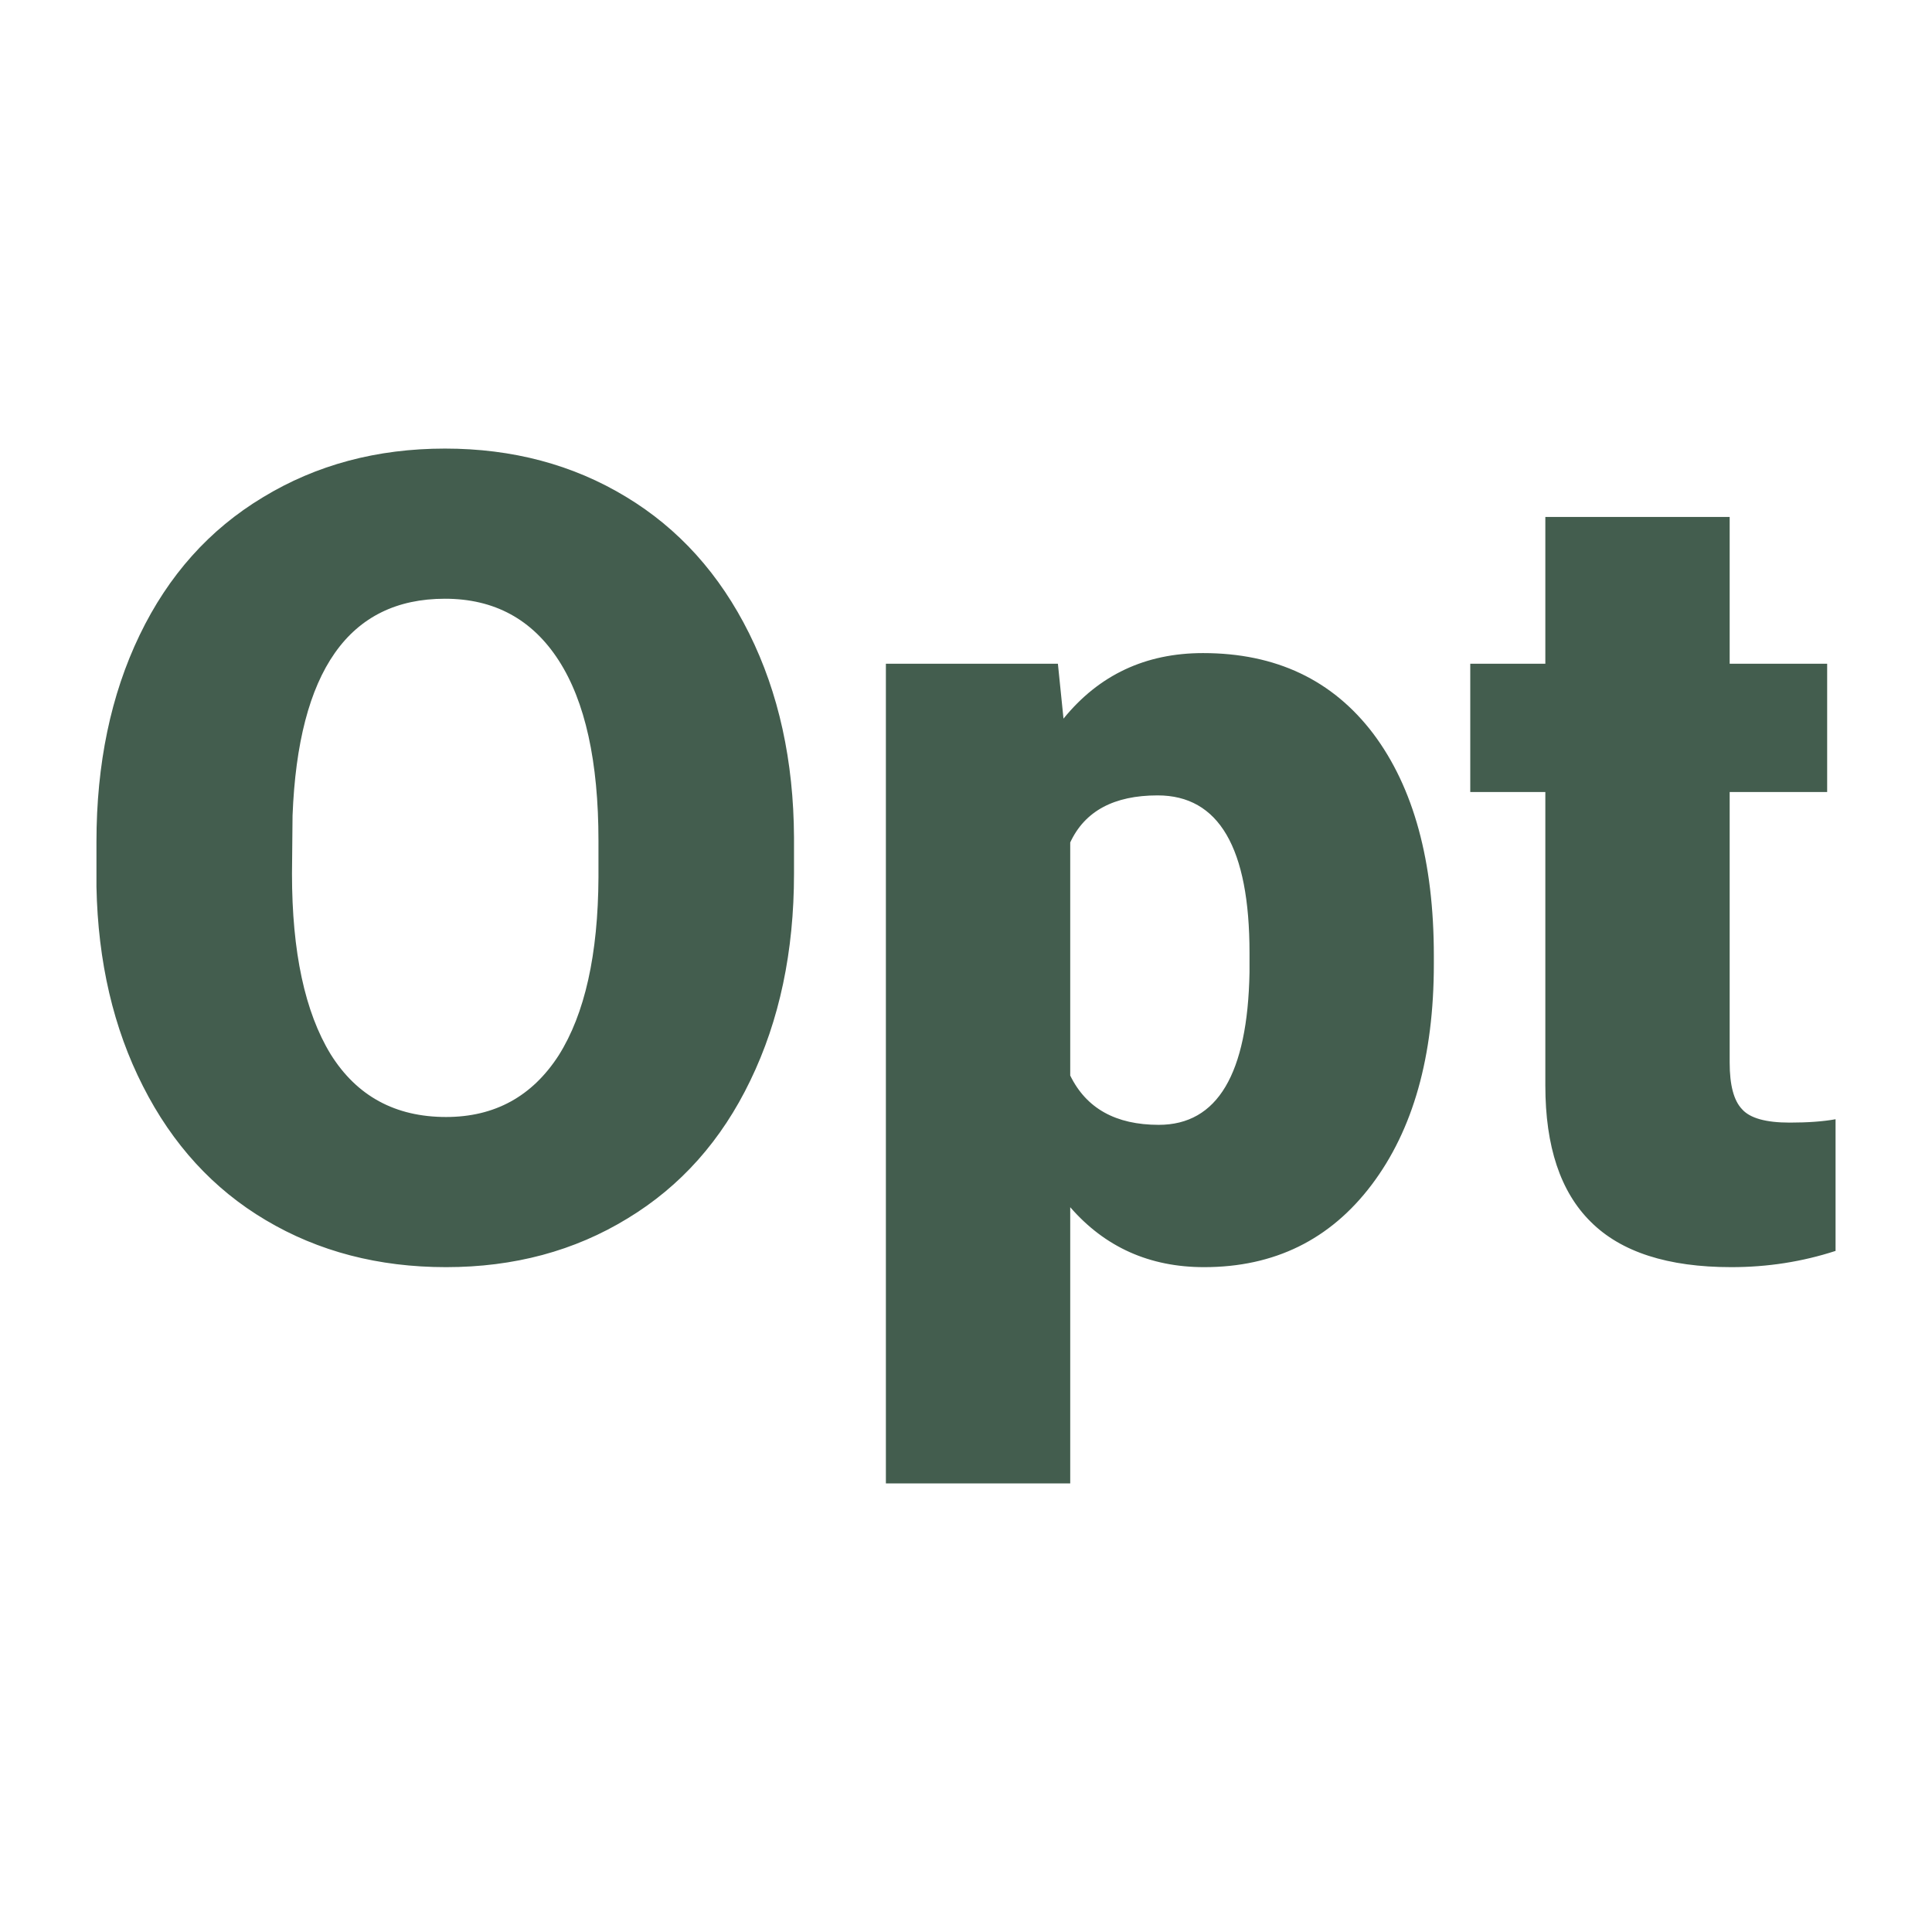 <svg xmlns="http://www.w3.org/2000/svg" version="1.1" xmlns:xlink="http://www.w3.org/1999/xlink" viewBox="0 0 200 200"><rect width="200" height="200" fill="url('#gradient')"></rect><defs><linearGradient id="gradient" gradientTransform="rotate(45 0.5 0.5)"><stop offset="0%" stop-color="#ffffff"></stop><stop offset="100%" stop-color="#ffffff"></stop></linearGradient></defs><g><g fill="#435d4e" transform="matrix(5.8,0,0,5.8,6.099,130.015)" stroke="#699871" stroke-width="0"><path d="M13.12-7.47L13.12-6.82Q13.12-4.74 12.34-3.13Q11.57-1.53 10.15-0.67Q8.73 0.20 6.91 0.20Q5.10 0.20 3.69-0.64Q2.29-1.47 1.50-3.03Q0.71-4.58 0.67-6.59L0.67-6.59L0.67-7.39Q0.67-9.48 1.44-11.08Q2.21-12.68 3.64-13.54Q5.07-14.41 6.89-14.41L6.89-14.41Q8.70-14.41 10.12-13.55Q11.53-12.70 12.32-11.11Q13.11-9.52 13.12-7.47L13.12-7.47ZM9.63-6.76L9.63-7.41Q9.63-9.53 8.92-10.63Q8.21-11.73 6.89-11.73L6.89-11.73Q4.32-11.73 4.17-7.86L4.17-7.86L4.16-6.82Q4.16-4.73 4.85-3.60Q5.55-2.48 6.91-2.48L6.91-2.48Q8.21-2.48 8.92-3.58Q9.62-4.69 9.63-6.76L9.63-6.76ZM24.54-5.36L24.54-5.21Q24.54-2.74 23.43-1.27Q22.32 0.20 20.44 0.20L20.44 0.20Q18.98 0.20 18.05-0.87L18.05-0.87L18.05 4.06L14.76 4.06L14.76-10.57L17.83-10.57L17.93-9.59Q18.88-10.76 20.42-10.76L20.42-10.76Q22.37-10.76 23.46-9.32Q24.54-7.88 24.54-5.36L24.54-5.36ZM21.25-5.06L21.25-5.41Q21.25-8.22 19.61-8.22L19.61-8.22Q18.44-8.22 18.05-7.38L18.05-7.38L18.05-3.22Q18.48-2.34 19.63-2.34L19.63-2.34Q21.20-2.34 21.25-5.06L21.25-5.06ZM26.53-13.19L29.82-13.19L29.82-10.57L31.56-10.57L31.56-8.28L29.82-8.28L29.82-3.45Q29.82-2.85 30.04-2.62Q30.25-2.38 30.89-2.38L30.89-2.38Q31.38-2.38 31.71-2.44L31.71-2.44L31.71-0.09Q30.82 0.20 29.85 0.20L29.85 0.20Q28.15 0.20 27.34-0.61Q26.53-1.41 26.53-3.04L26.53-3.04L26.53-8.28L25.19-8.28L25.19-10.57L26.53-10.57L26.53-13.19Z"></path></g></g></svg>